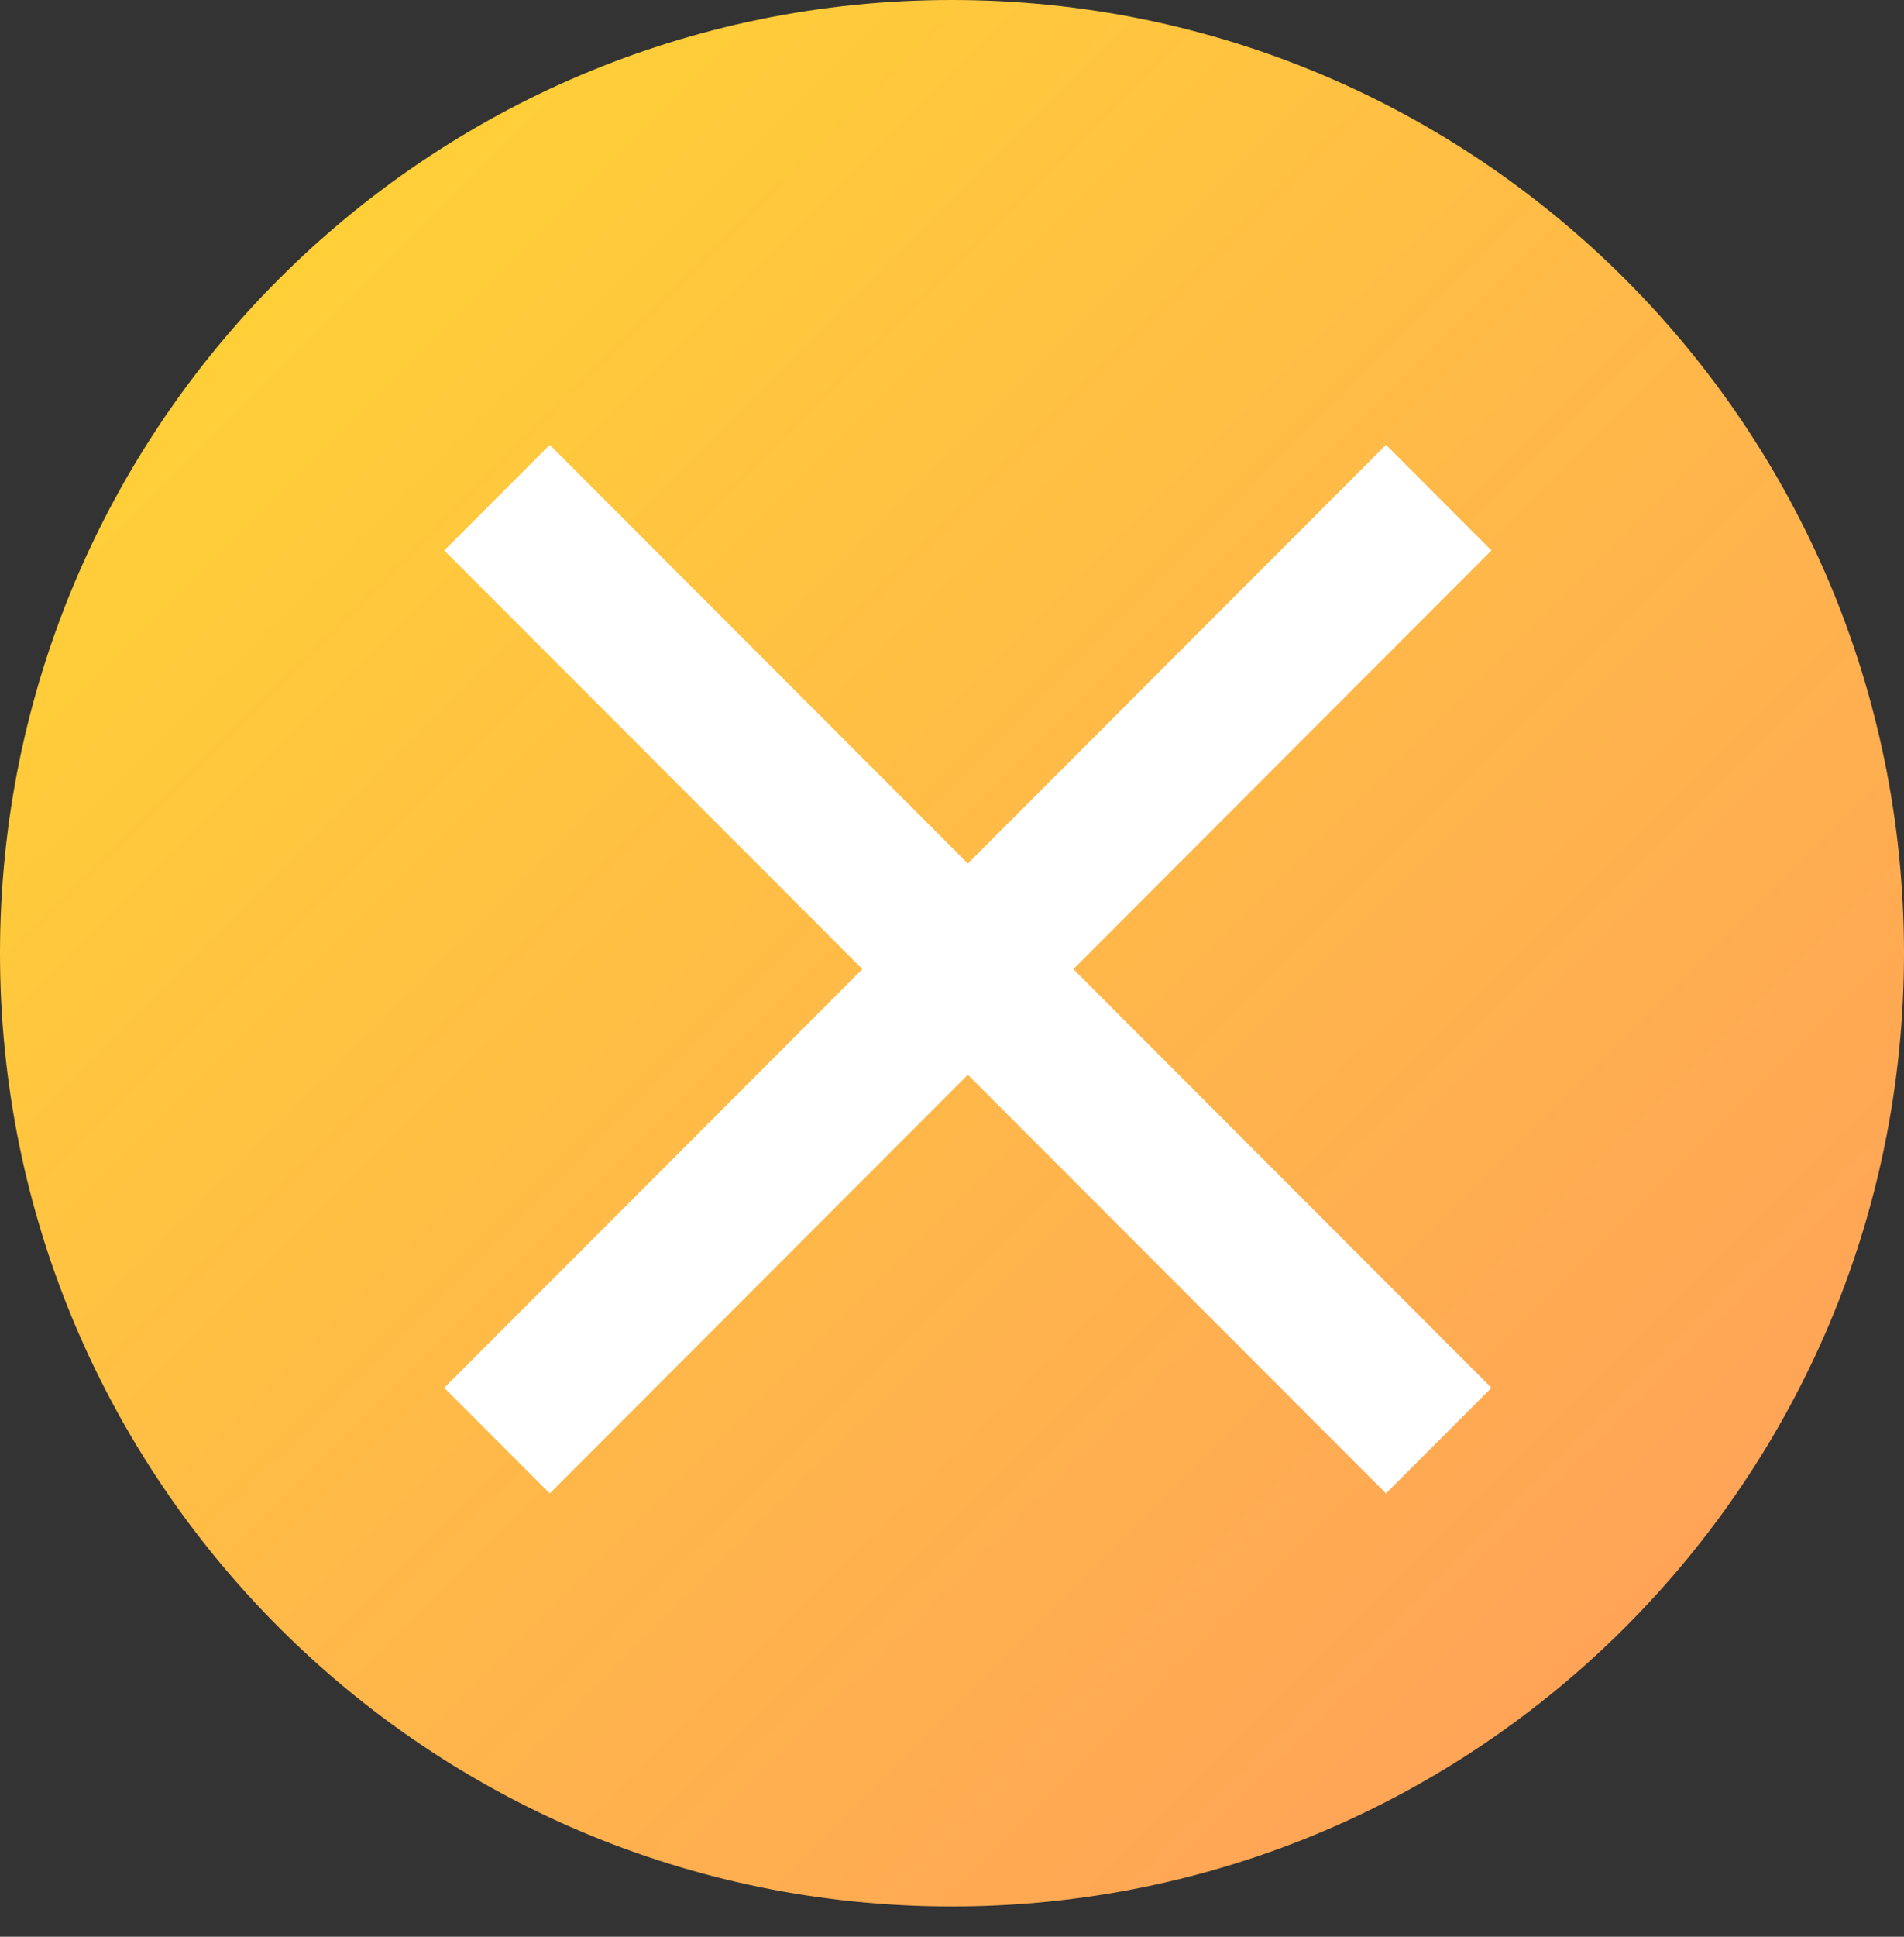 <?xml version="1.0" encoding="UTF-8"?>
<svg width="60px" height="61px" viewBox="0 0 60 61" version="1.1" xmlns="http://www.w3.org/2000/svg" xmlns:xlink="http://www.w3.org/1999/xlink">
    <rect x="0" y="0" width="60" height="61" fill="#333333" stroke="none"/>
    <!-- Generator: sketchtool 54.1 (76490) - https://sketchapp.com -->
    <title>B097EA6F-9E6B-49B6-A56D-41D1252C59BC</title>
    <desc>Created with sketchtool.</desc>
    <defs>
        <linearGradient x1="0.078%" y1="0%" x2="99.922%" y2="100%" id="linearGradient-1">
            <stop stop-color="#FFD831" offset="0%"></stop>
            <stop stop-color="#FF9B5E" offset="100%"></stop>
        </linearGradient>
    </defs>
    <g id="Web" stroke="none" stroke-width="1" fill="none" fill-rule="evenodd">
        <g id="WEB_充值活動_打開QRCODE" transform="translate(-863, -411)">
            <g id="Group-13">
                <g id="Group" transform="translate(443, 411)">
                    <g id="ic_close" transform="translate(420, 0)">
                        <path d="M60,30.023 C60,46.601 46.576,60.047 29.992,60.047 C13.424,60.047 0,46.601 0,30.023 C0,13.446 13.424,0 29.992,0 C46.576,0 60,13.446 60,30.023" id="Fill-1" fill="url(#linearGradient-1)"></path>
                        <polygon id="Fill-1" fill="#FFFFFF" points="43.676 14.011 30.5 27.198 17.324 14.011 14 17.337 27.176 30.524 14 43.711 17.324 47.037 30.5 33.85 43.676 47.037 47 43.711 33.824 30.524 47 17.337"></polygon>
                    </g>
                </g>
            </g>
        </g>
    </g>
</svg>